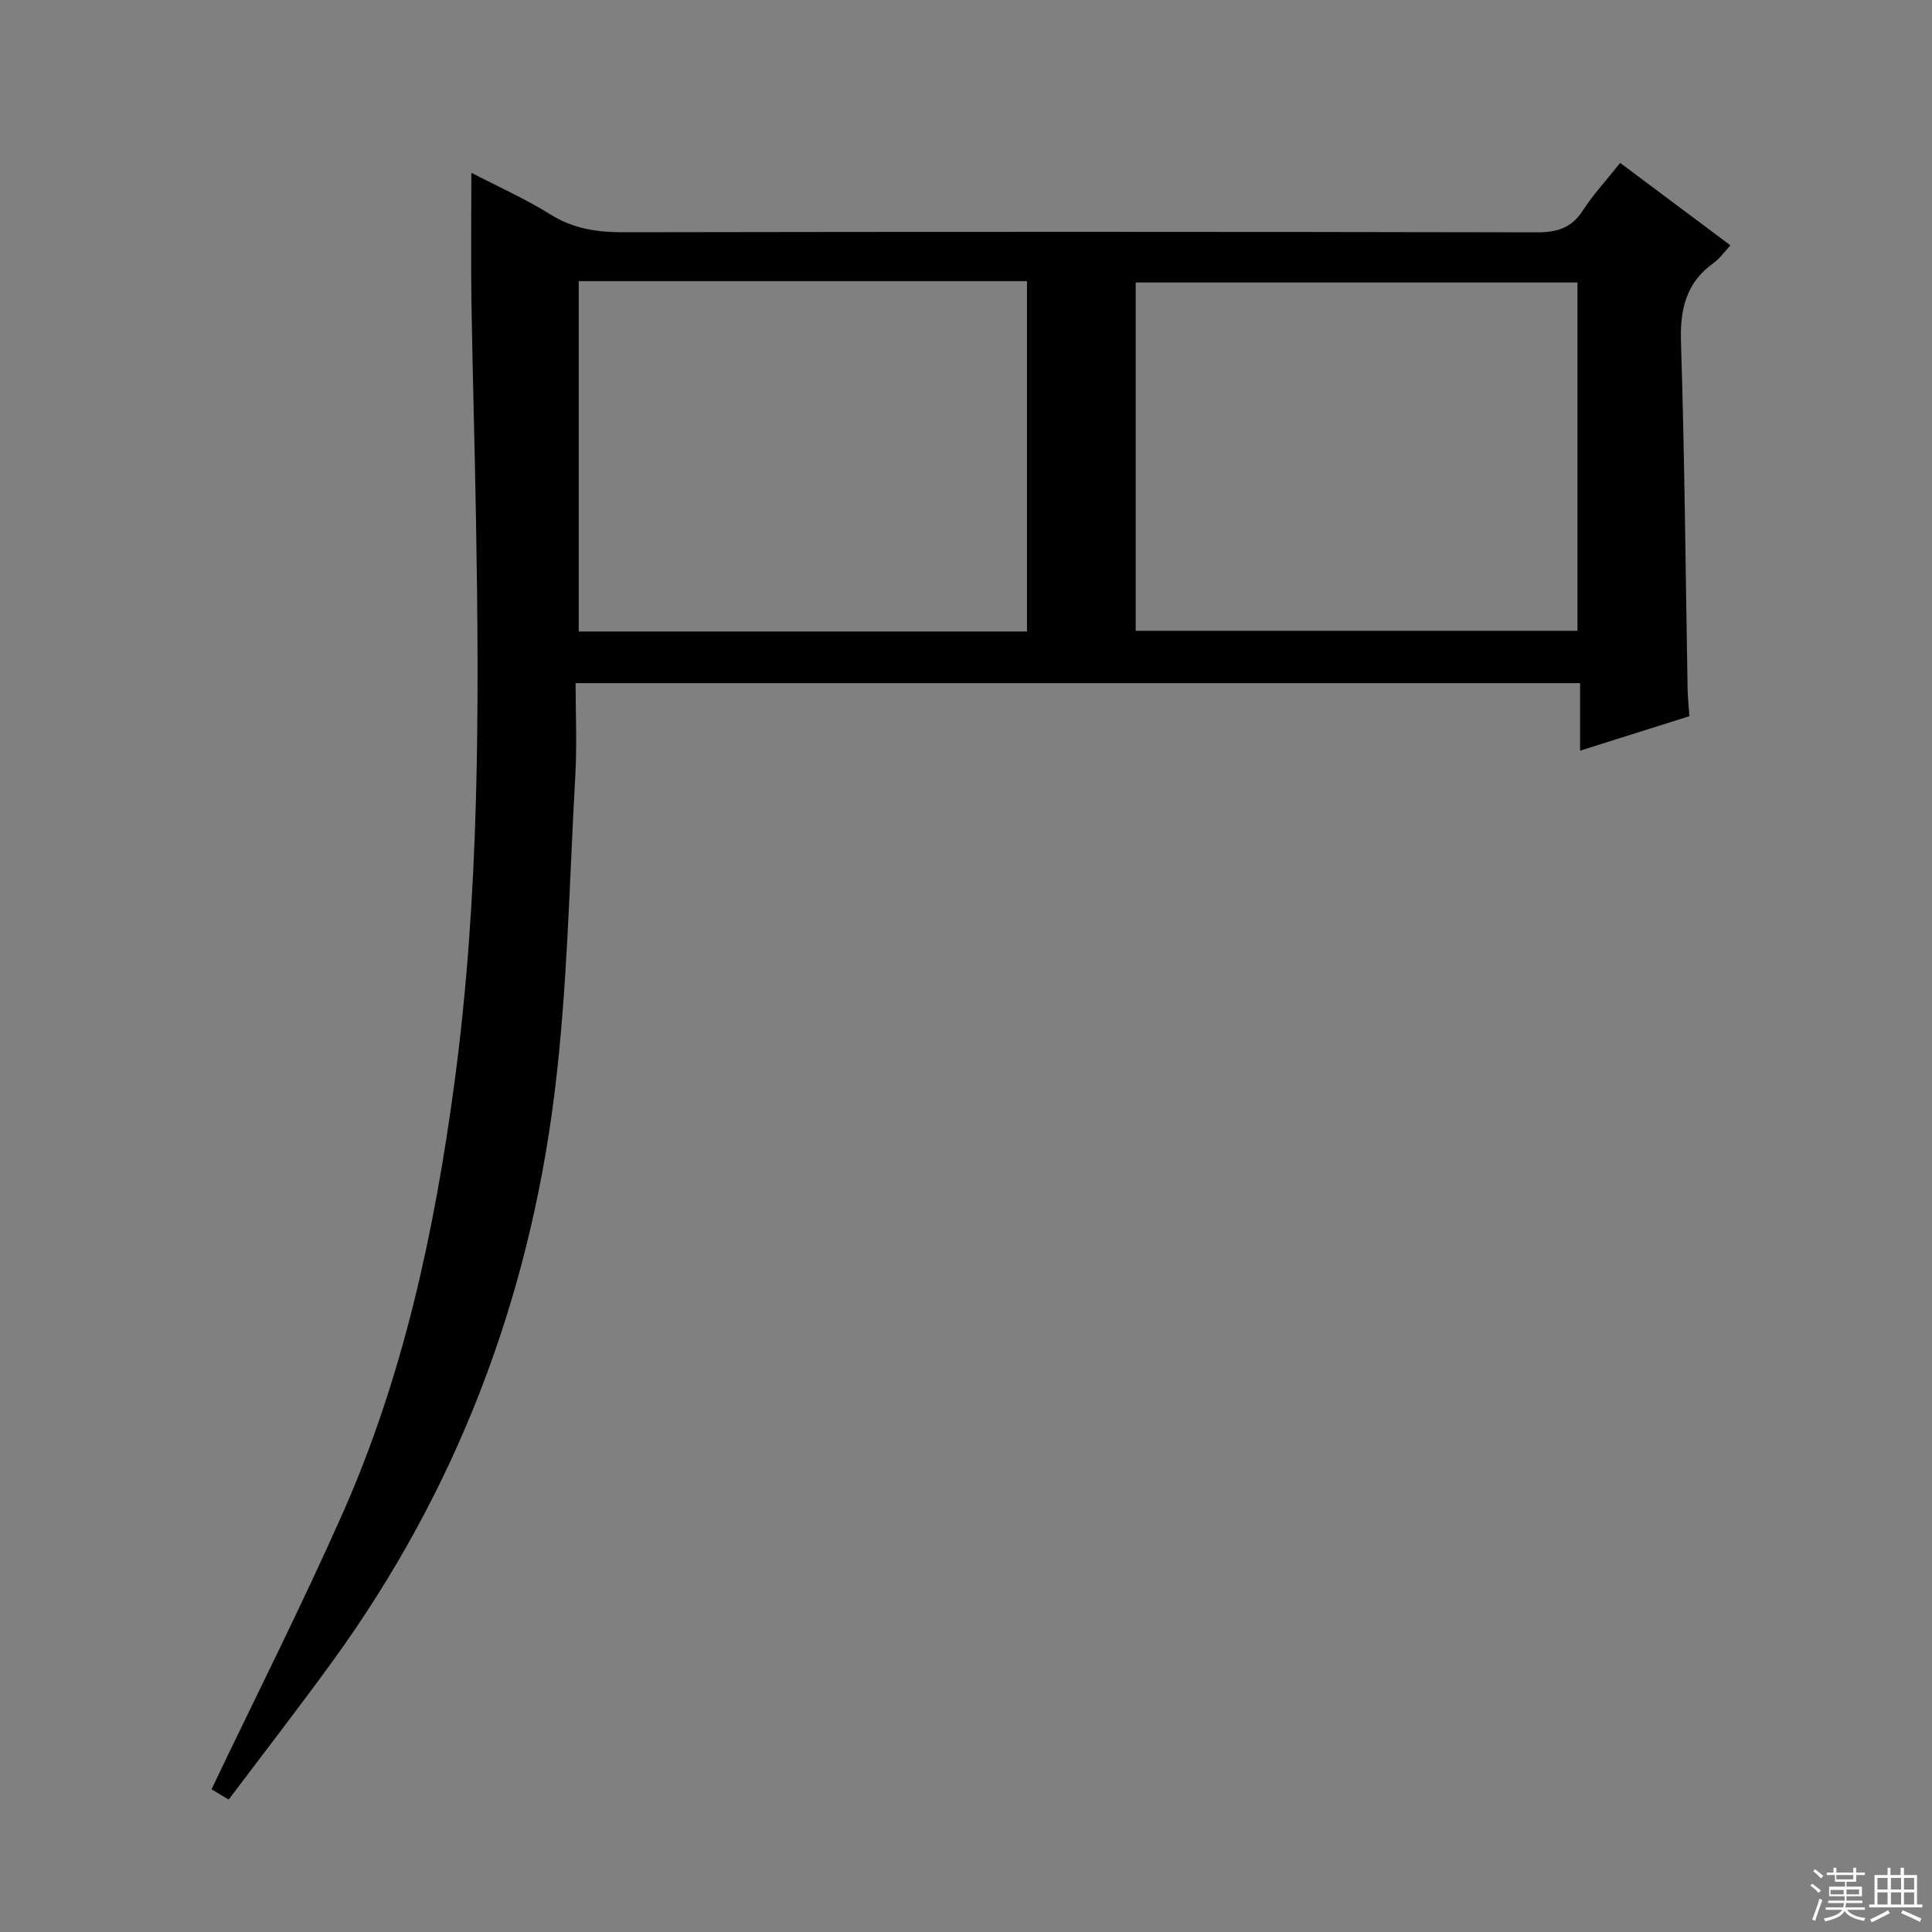 <svg enable-background="new 0 0 400 400" viewBox="0 0 400 400" xmlns="http://www.w3.org/2000/svg"><rect x="0" y="0" width="400" height="400" fill="#808080" stroke="none"/><path d="m97.59 35.77c5.64 2.93 11.26 5.43 16.42 8.66 4.77 2.98 9.69 3.66 15.15 3.65 62.98-.11 125.96-.11 188.94.02 4.2.01 7.23-.83 9.6-4.5 2.15-3.33 4.89-6.28 7.74-9.87 7.51 5.61 14.9 11.14 22.83 17.07-1.28 1.36-2.21 2.73-3.46 3.62-5.72 4.09-7 9.57-6.78 16.42.76 23.96.95 47.93 1.37 71.9.03 1.65.22 3.29.37 5.54-7.25 2.29-14.61 4.61-22.63 7.14 0-4.88 0-9.26 0-13.98-69.41 0-138.27 0-207.97 0 0 6.41.3 12.71-.05 18.98-1.25 22.06-1.61 44.25-4.34 66.14-5.34 42.74-20.33 82.07-45.74 117.13-7.01 9.68-14.34 19.13-21.69 28.89-1.8-1.08-3.02-1.81-3.56-2.13 9.17-19.2 18.6-37.86 27.07-56.94 12.63-28.45 19.1-58.55 23.23-89.34 5.18-38.59 5.14-77.31 4.47-116.09-.26-15.3-.72-30.61-.96-45.91-.12-8.62-.01-17.23-.01-26.4zm22.23 22.44v72.53h92.81c0-24.3 0-48.34 0-72.53-31.01 0-61.65 0-92.81 0zm115.31 72.39h91.47c0-24.31 0-48.22 0-72.12-30.69 0-61.05 0-91.47 0z" fill="#010102"/><g fill="#fbfcfa"><path d="m374.8 390.4.4-.4c.7.5 1.3 1 1.8 1.4l-.5.5c-.5-.6-1.1-1.1-1.7-1.5zm1 7.3-.6-.3c.5-1.4 1.1-2.8 1.5-4.3.2.1.4.2.6.3-.5 1.3-1 2.8-1.5 4.3zm-.4-10.3.4-.4c.4.3 1 .8 1.7 1.4l-.5.5c-.4-.5-1-1-1.6-1.5zm2.5.3h1.7v-1h.6v1h3.5v-1h.6v1h1.8v.5h-1.8v1.4h-2v1h3.2v2h-3.2v.9h3.3v.5h-3.4c0 .3-.1.6-.1.9h4v.5h-3.7c.7.9 1.9 1.5 3.8 1.7-.1.2-.2.4-.3.6-2.1-.4-3.5-1.1-4-2.1-.4 1-1.8 1.7-4 2.2-.1-.2-.2-.4-.3-.6 2.1-.4 3.4-1 3.8-1.8h-3.4v-.5h3.6c.1-.3.1-.6.2-.9h-3.3v-.5h3.4c0-.3 0-.6 0-.9h-3.2v-2h3.3v-1h-2.1v-1.4h-1.7v-.5zm1.1 3.5v1h2.7c0-.3 0-.4 0-.4 0-.1 0-.2 0-.2 0-.1 0-.2 0-.3h-2.7zm1.2-3v.9h3.5v-.9zm4.7 3h-2.6v.6.4h2.6z"/><path d="m393.6 386.7h.6v1.5h2.7v6.1h1.1v.6h-11v-.6h1.1v-6.1h2.7v-1.5h.6v1.5h2.1v-1.5zm-2.7 8.8.4.6c-1.2.6-2.5 1.3-3.8 1.9-.1-.2-.2-.4-.3-.6 1.2-.6 2.5-1.2 3.7-1.9zm-2.2-6.7v2.4h2.1v-2.4zm0 3v2.5h2.1v-2.5zm2.8-3v2.4h2.1v-2.4zm0 3v2.5h2.1v-2.5zm6 6.1c-1.4-.7-2.7-1.3-3.9-1.8l.3-.6c1.5.6 2.7 1.2 3.9 1.7zm-1.2-9.1h-2.1v2.4h2.1zm-2.1 3v2.5h2.1v-2.5z"/></g></svg>